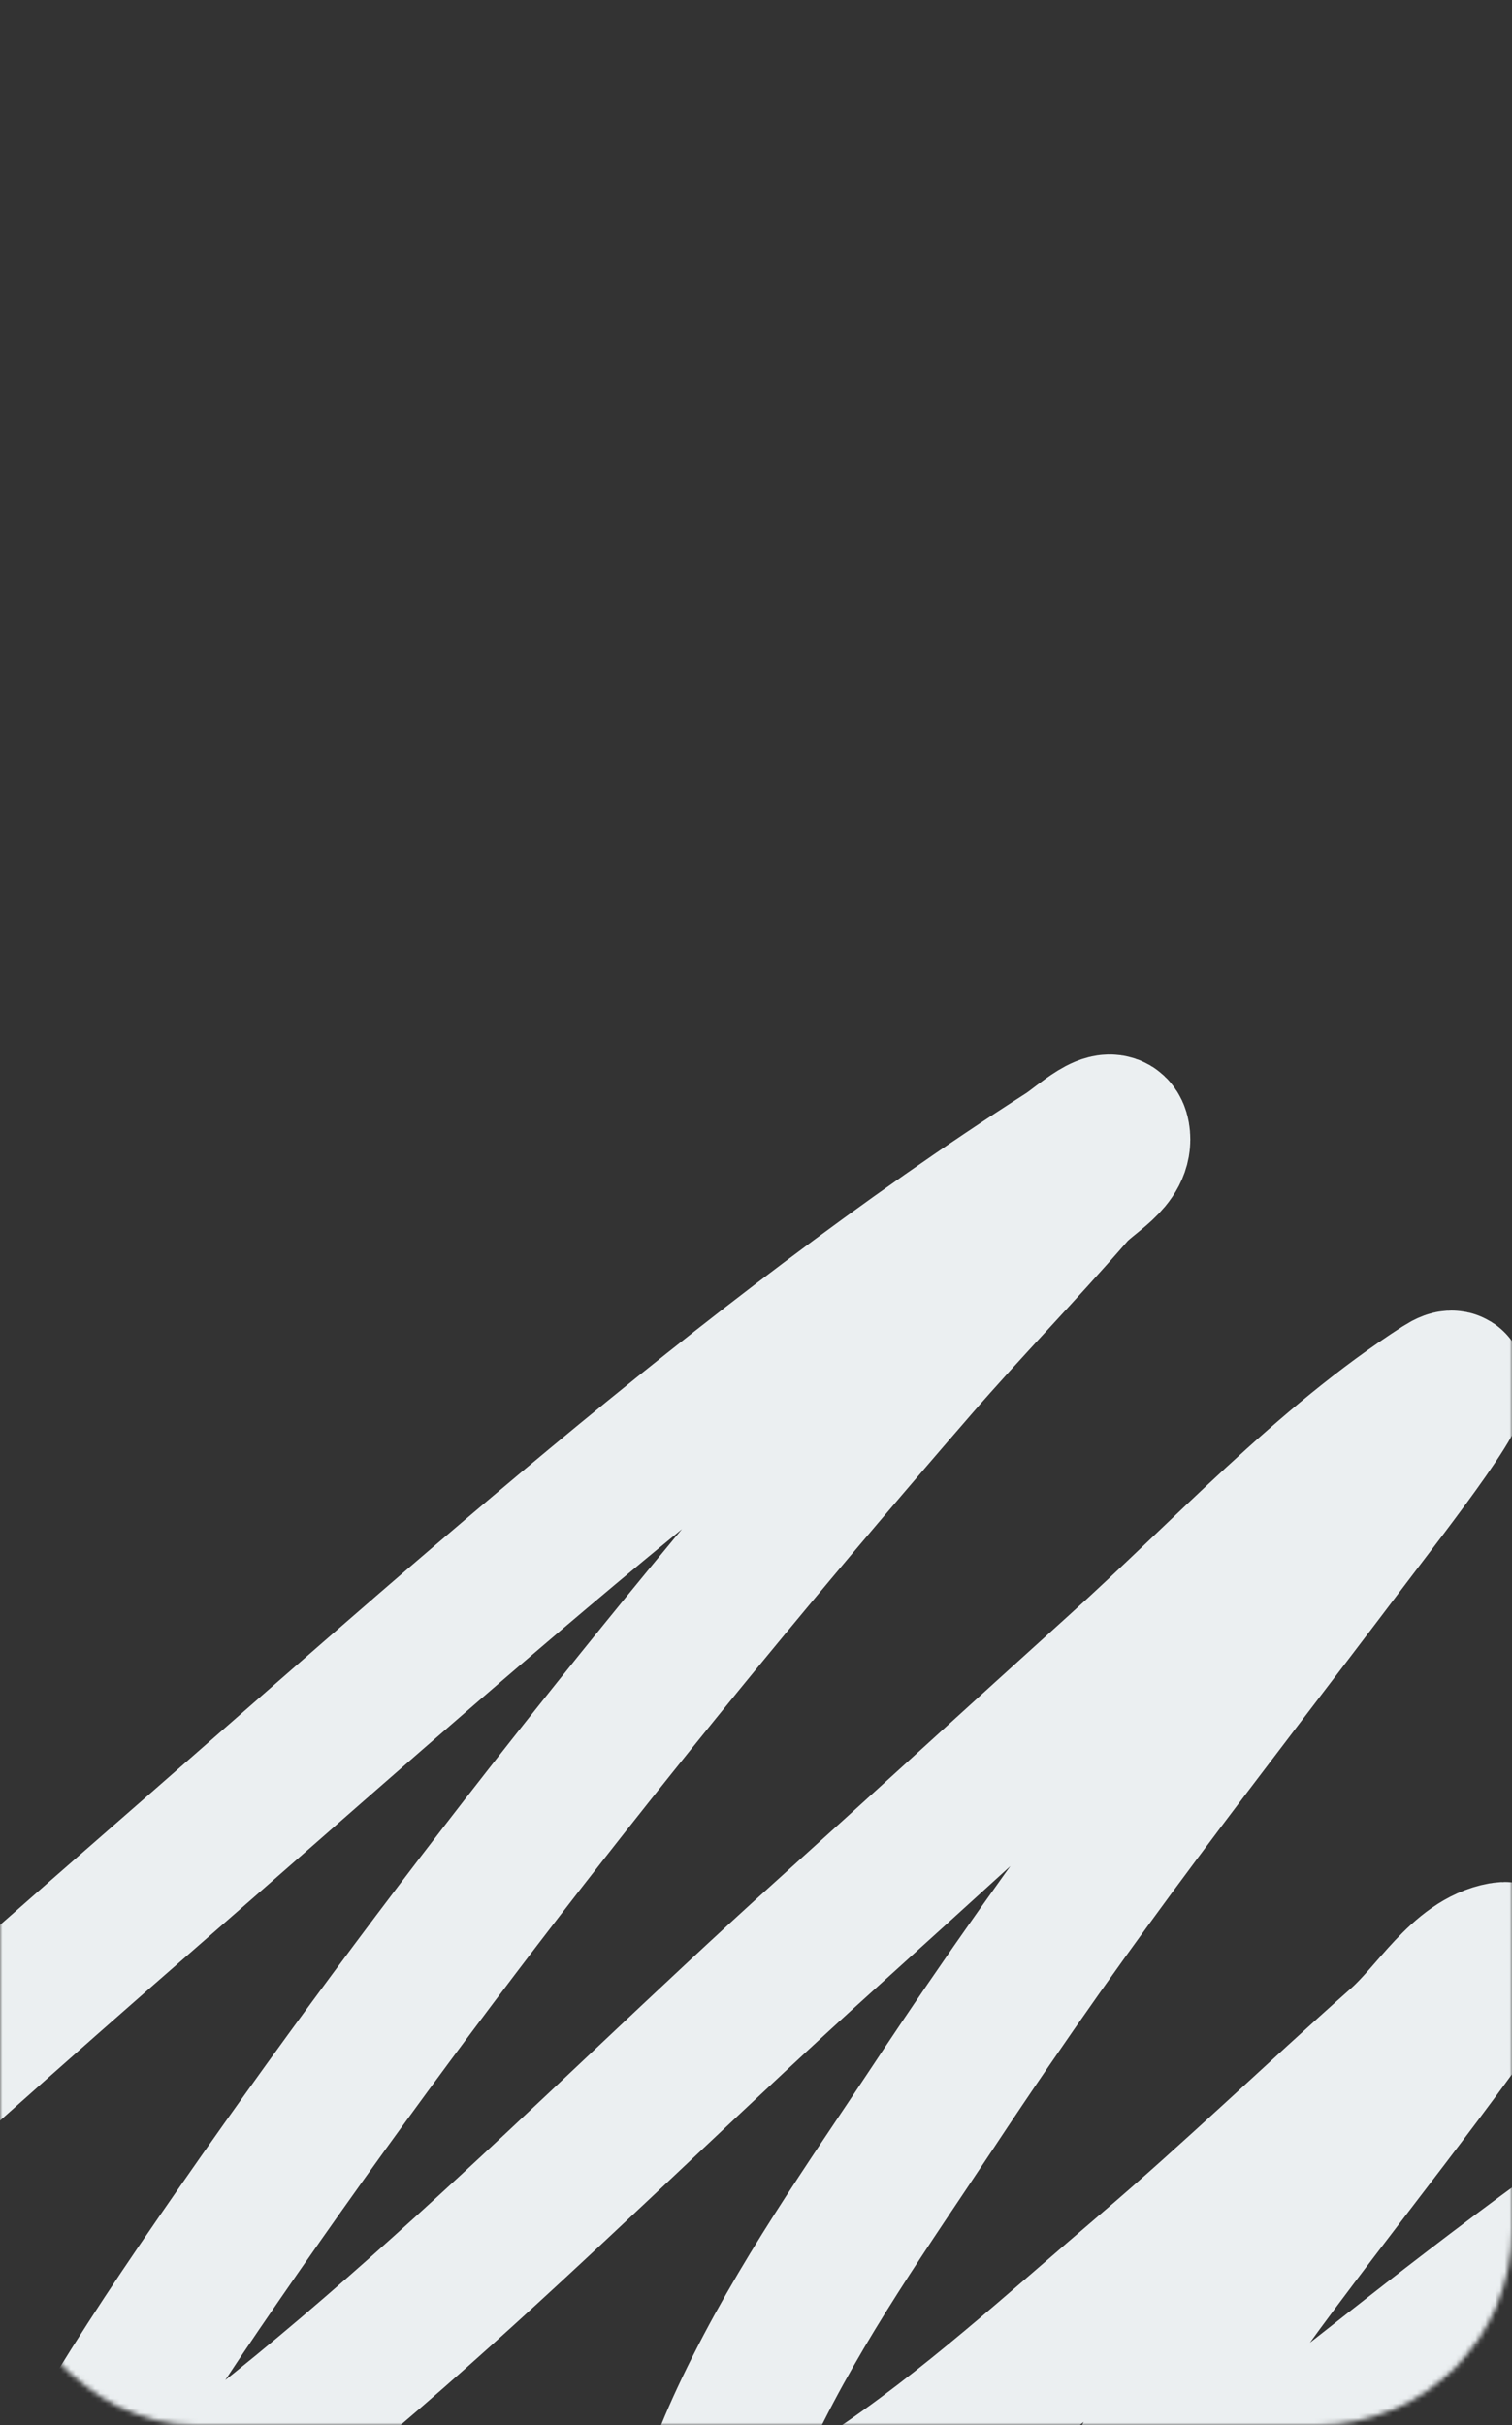 <?xml version="1.0" encoding="UTF-8"?> <svg xmlns="http://www.w3.org/2000/svg" width="310" height="497" viewBox="0 0 310 497" fill="none"><rect x="0" y="0" width="310" height="497" fill="#333333" stroke="none"/> <mask id="mask0_1138_878" style="mask-type:alpha" maskUnits="userSpaceOnUse" x="0" y="0" width="310" height="497"> <rect width="310" height="497" rx="40" fill="#F5F7F8"></rect> </mask> <g mask="url(#mask0_1138_878)"> <path d="M-131.201 536.178C-78.448 484.8 -24.44 435.605 30.52 387.711C90.863 335.127 152.55 278.898 218.574 236.603C221.788 234.543 228.226 228.296 228.962 232.59C229.862 237.835 223.137 240.738 219.919 244.449C209.436 256.536 198.371 267.869 187.886 279.953C136.058 339.681 86.284 402.205 40.696 469.028C31.581 482.389 22.819 496.136 14.732 510.429C7.496 523.218 -2.219 539.527 17.62 526.882C71.278 492.681 120.573 440.479 168.843 396.943C189.013 378.751 209.064 360.366 229.227 342.163C251.088 322.427 271.628 299.922 295.707 284.444C305.004 278.468 283.79 305.557 276.685 314.964C244.193 357.985 222.289 385.017 191.284 431.861C178.037 451.874 164.066 471.489 153.438 493.662C133.238 535.805 154.141 527.289 178.43 511.198C198.437 497.943 216.693 481.1 235.346 465.203C252.913 450.233 269.726 434.002 287.054 418.627C293.938 412.519 299.546 402.261 307.976 400.758C313.527 399.768 301.225 411.651 297.515 416.762C280.864 439.704 257.753 467.746 242.152 491.938C211.72 539.127 258.42 505.508 272.771 495.797C279.895 490.977 383.259 404.999 392.556 424.725C397.219 434.619 387.403 446.8 383.625 457.287C378.239 472.238 370.182 485.694 365.142 500.818C362.515 508.7 357.628 518.211 360.81 525.748C366.351 538.87 403.129 503.725 408.981 499.696C409.808 499.127 412.122 498.148 411.805 499.233C410.745 502.87 408.288 505.683 406.344 508.746C404.608 511.481 382.115 544.896 381.38 545.995" stroke="#EBEFF1" stroke-width="30" stroke-linecap="round"></path> </g> </svg> 